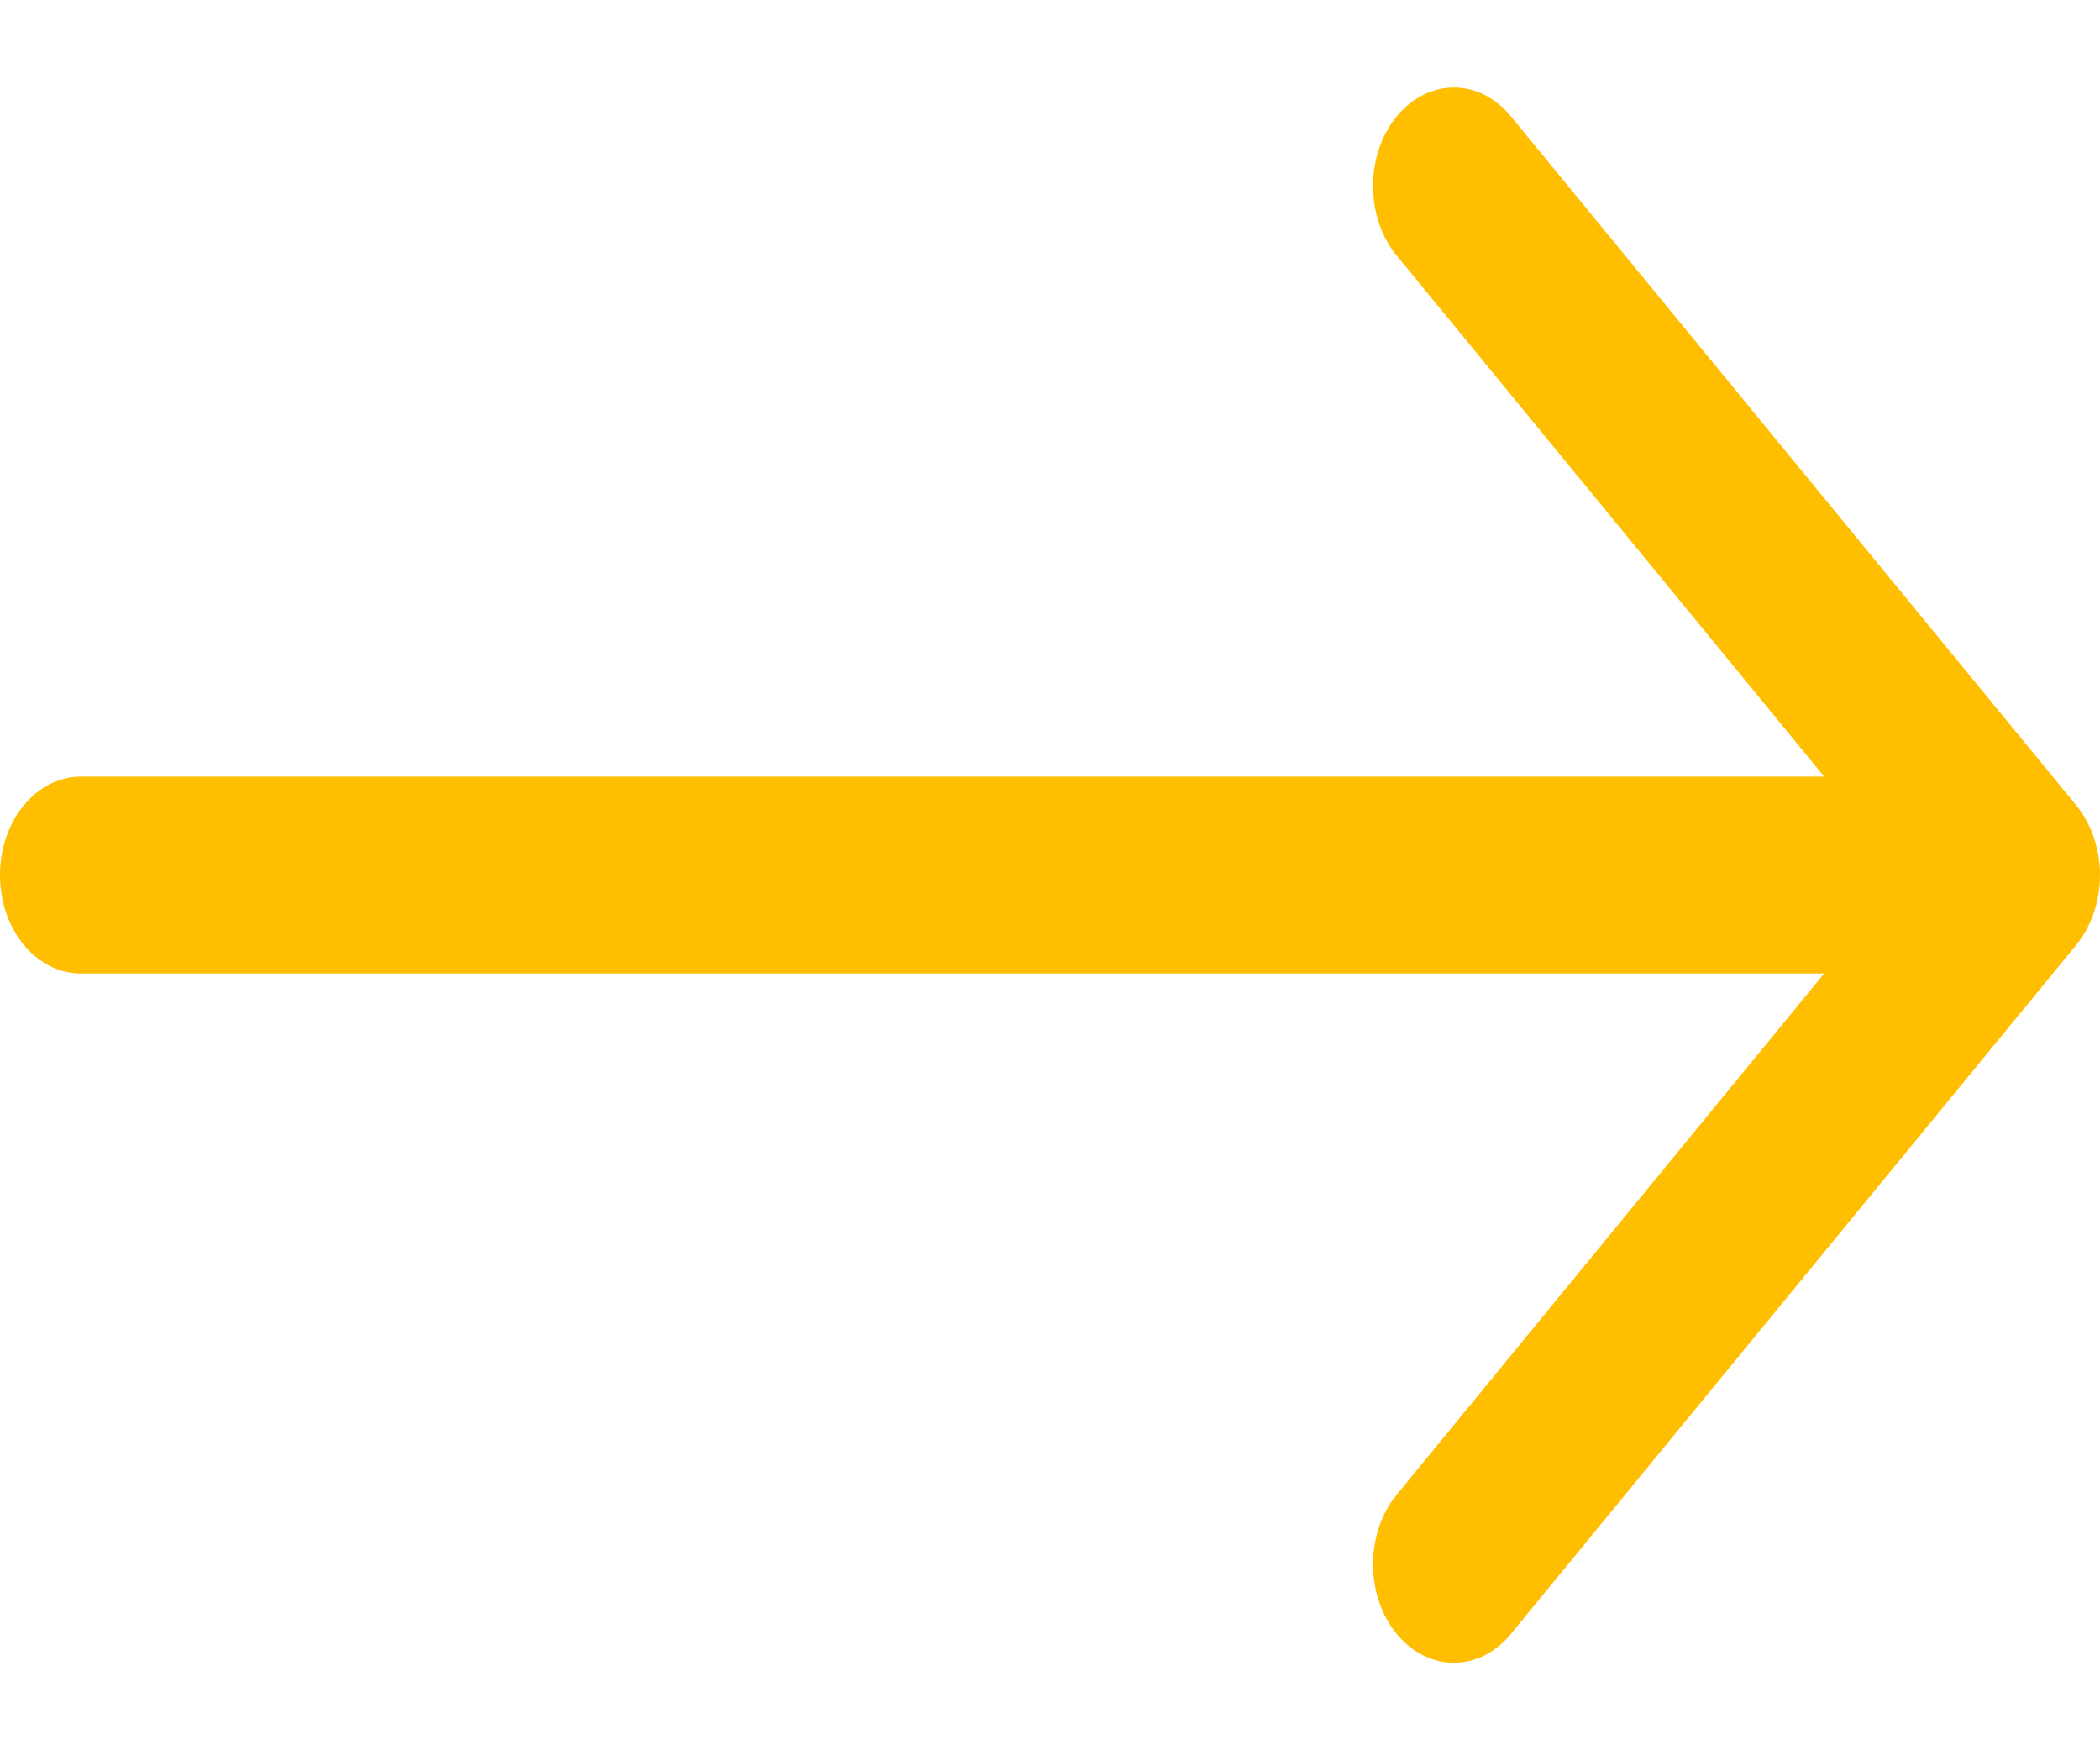 <svg width="12" height="10" viewBox="0 0 12 10" fill="none" xmlns="http://www.w3.org/2000/svg">
<path fill-rule="evenodd" clip-rule="evenodd" d="M7.981 0.665C7.801 0.884 7.801 1.241 7.981 1.46L10.424 4.437H0.462C0.207 4.437 0 4.689 0 5C0 5.311 0.207 5.562 0.462 5.562H10.424L7.981 8.54C7.801 8.759 7.801 9.116 7.981 9.335C8.162 9.555 8.454 9.555 8.634 9.335L11.865 5.398C11.951 5.292 12 5.149 12 5C12 4.851 11.951 4.708 11.865 4.602L8.634 0.665C8.454 0.445 8.162 0.445 7.981 0.665Z" fill="#FFBF00"/>
</svg>
